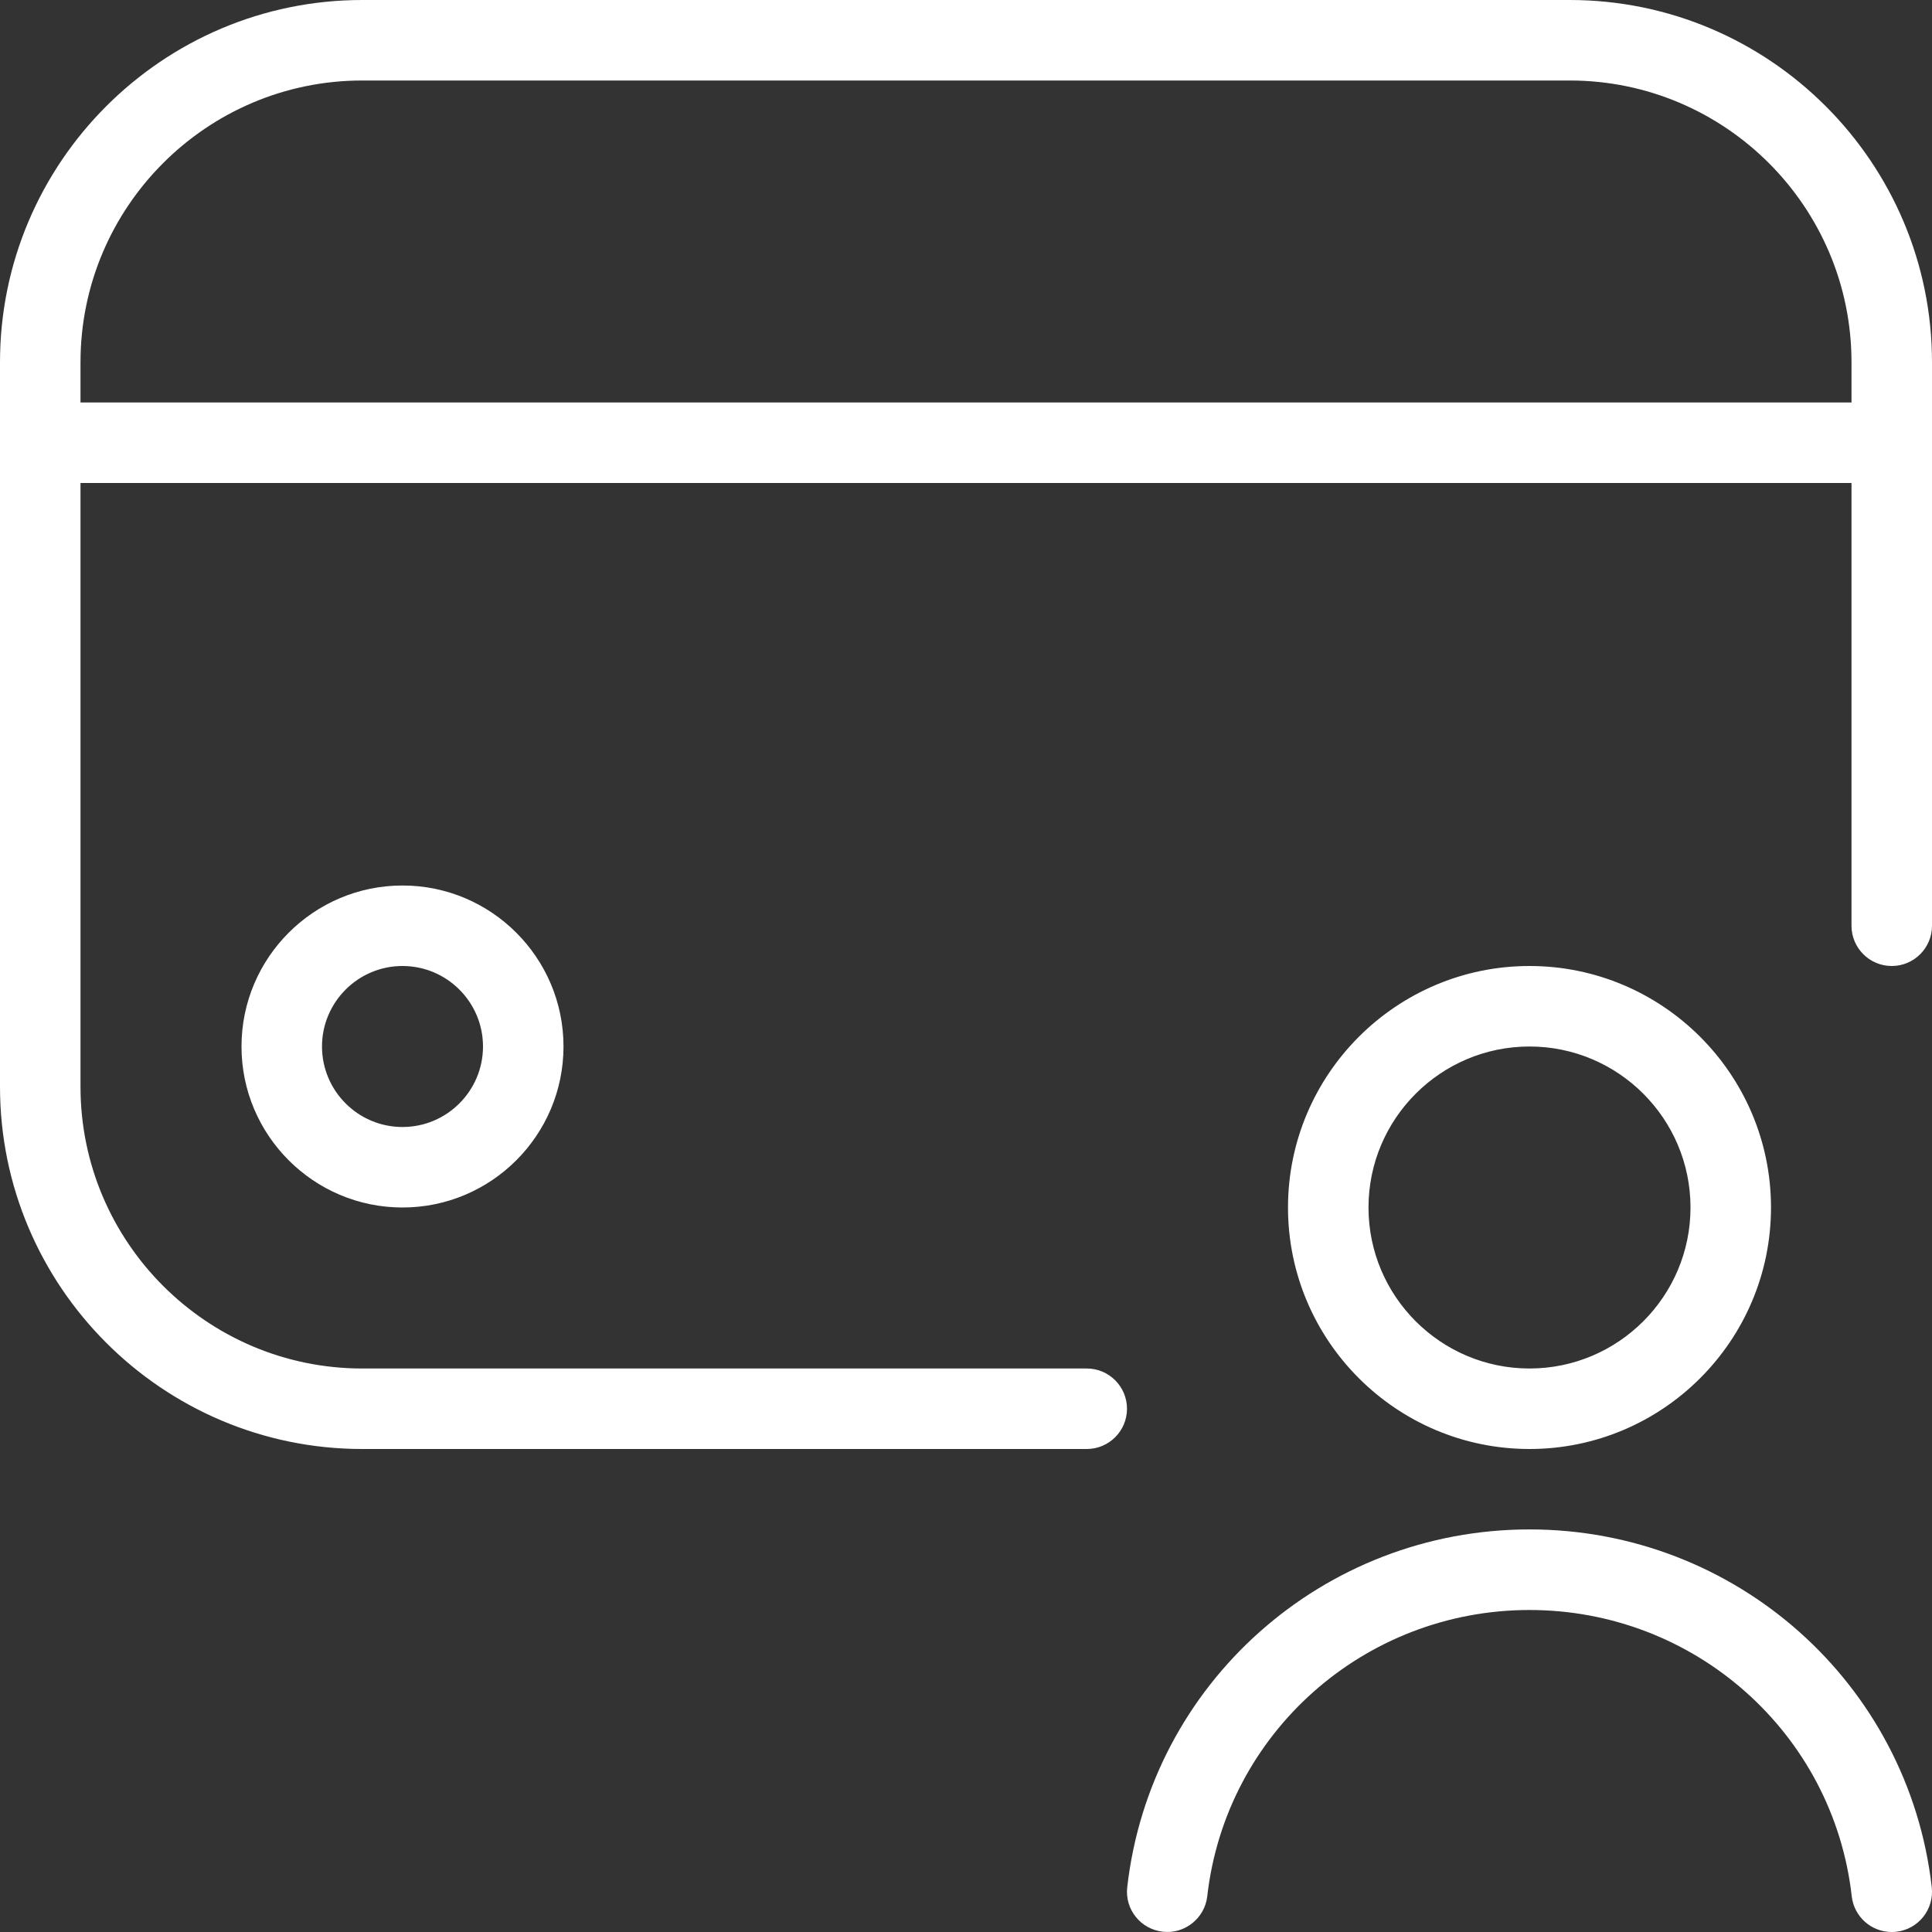 <?xml version="1.0" encoding="UTF-8"?> <svg xmlns="http://www.w3.org/2000/svg" width="24" height="24" viewBox="0 0 24 24" fill="none"><rect x="0" y="0" width="24" height="24" fill="#333333" stroke="none"/><g clip-path="url(#clip0_711_3573)"><path d="M3 13C3 14.103 3.897 15 5 15C6.103 15 7 14.103 7 13C7 11.897 6.103 11 5 11C3.897 11 3 11.897 3 13ZM6 13C6 13.551 5.552 14 5 14C4.448 14 4 13.551 4 13C4 12.449 4.448 12 5 12C5.552 12 6 12.449 6 13ZM19.5 0H4.5C2.019 0 0 2.019 0 4.5V13.5C0 15.981 2.019 18 4.5 18H13.5C13.776 18 14 17.776 14 17.5C14 17.224 13.776 17 13.5 17H4.5C2.57 17 1 15.43 1 13.5V6H23V11.5C23 11.776 23.224 12 23.5 12C23.776 12 24 11.776 24 11.5V4.5C24 2.019 21.981 0 19.5 0ZM1 5V4.5C1 2.57 2.57 1 4.5 1H19.5C21.43 1 23 2.57 23 4.5V5H1ZM22 15C22 13.346 20.654 12 19 12C17.346 12 16 13.346 16 15C16 16.654 17.346 18 19 18C20.654 18 22 16.654 22 15ZM17 15C17 13.897 17.897 13 19 13C20.103 13 21 13.897 21 15C21 16.103 20.103 17 19 17C17.897 17 17 16.103 17 15ZM23.997 23.444C24.028 23.718 23.831 23.966 23.557 23.997C23.537 23.999 23.519 24 23.499 24C23.248 24 23.032 23.812 23.003 23.556C22.774 21.529 21.052 20 19 20C16.948 20 15.227 21.529 14.997 23.556C14.966 23.831 14.713 24.03 14.443 23.996C14.169 23.965 13.971 23.718 14.003 23.443C14.291 20.909 16.439 18.999 19 18.999C21.561 18.999 23.709 20.91 23.997 23.444Z" fill="white"></path></g><defs><clipPath id="clip0_711_3573"><rect width="24" height="24" fill="white"></rect></clipPath></defs></svg> 